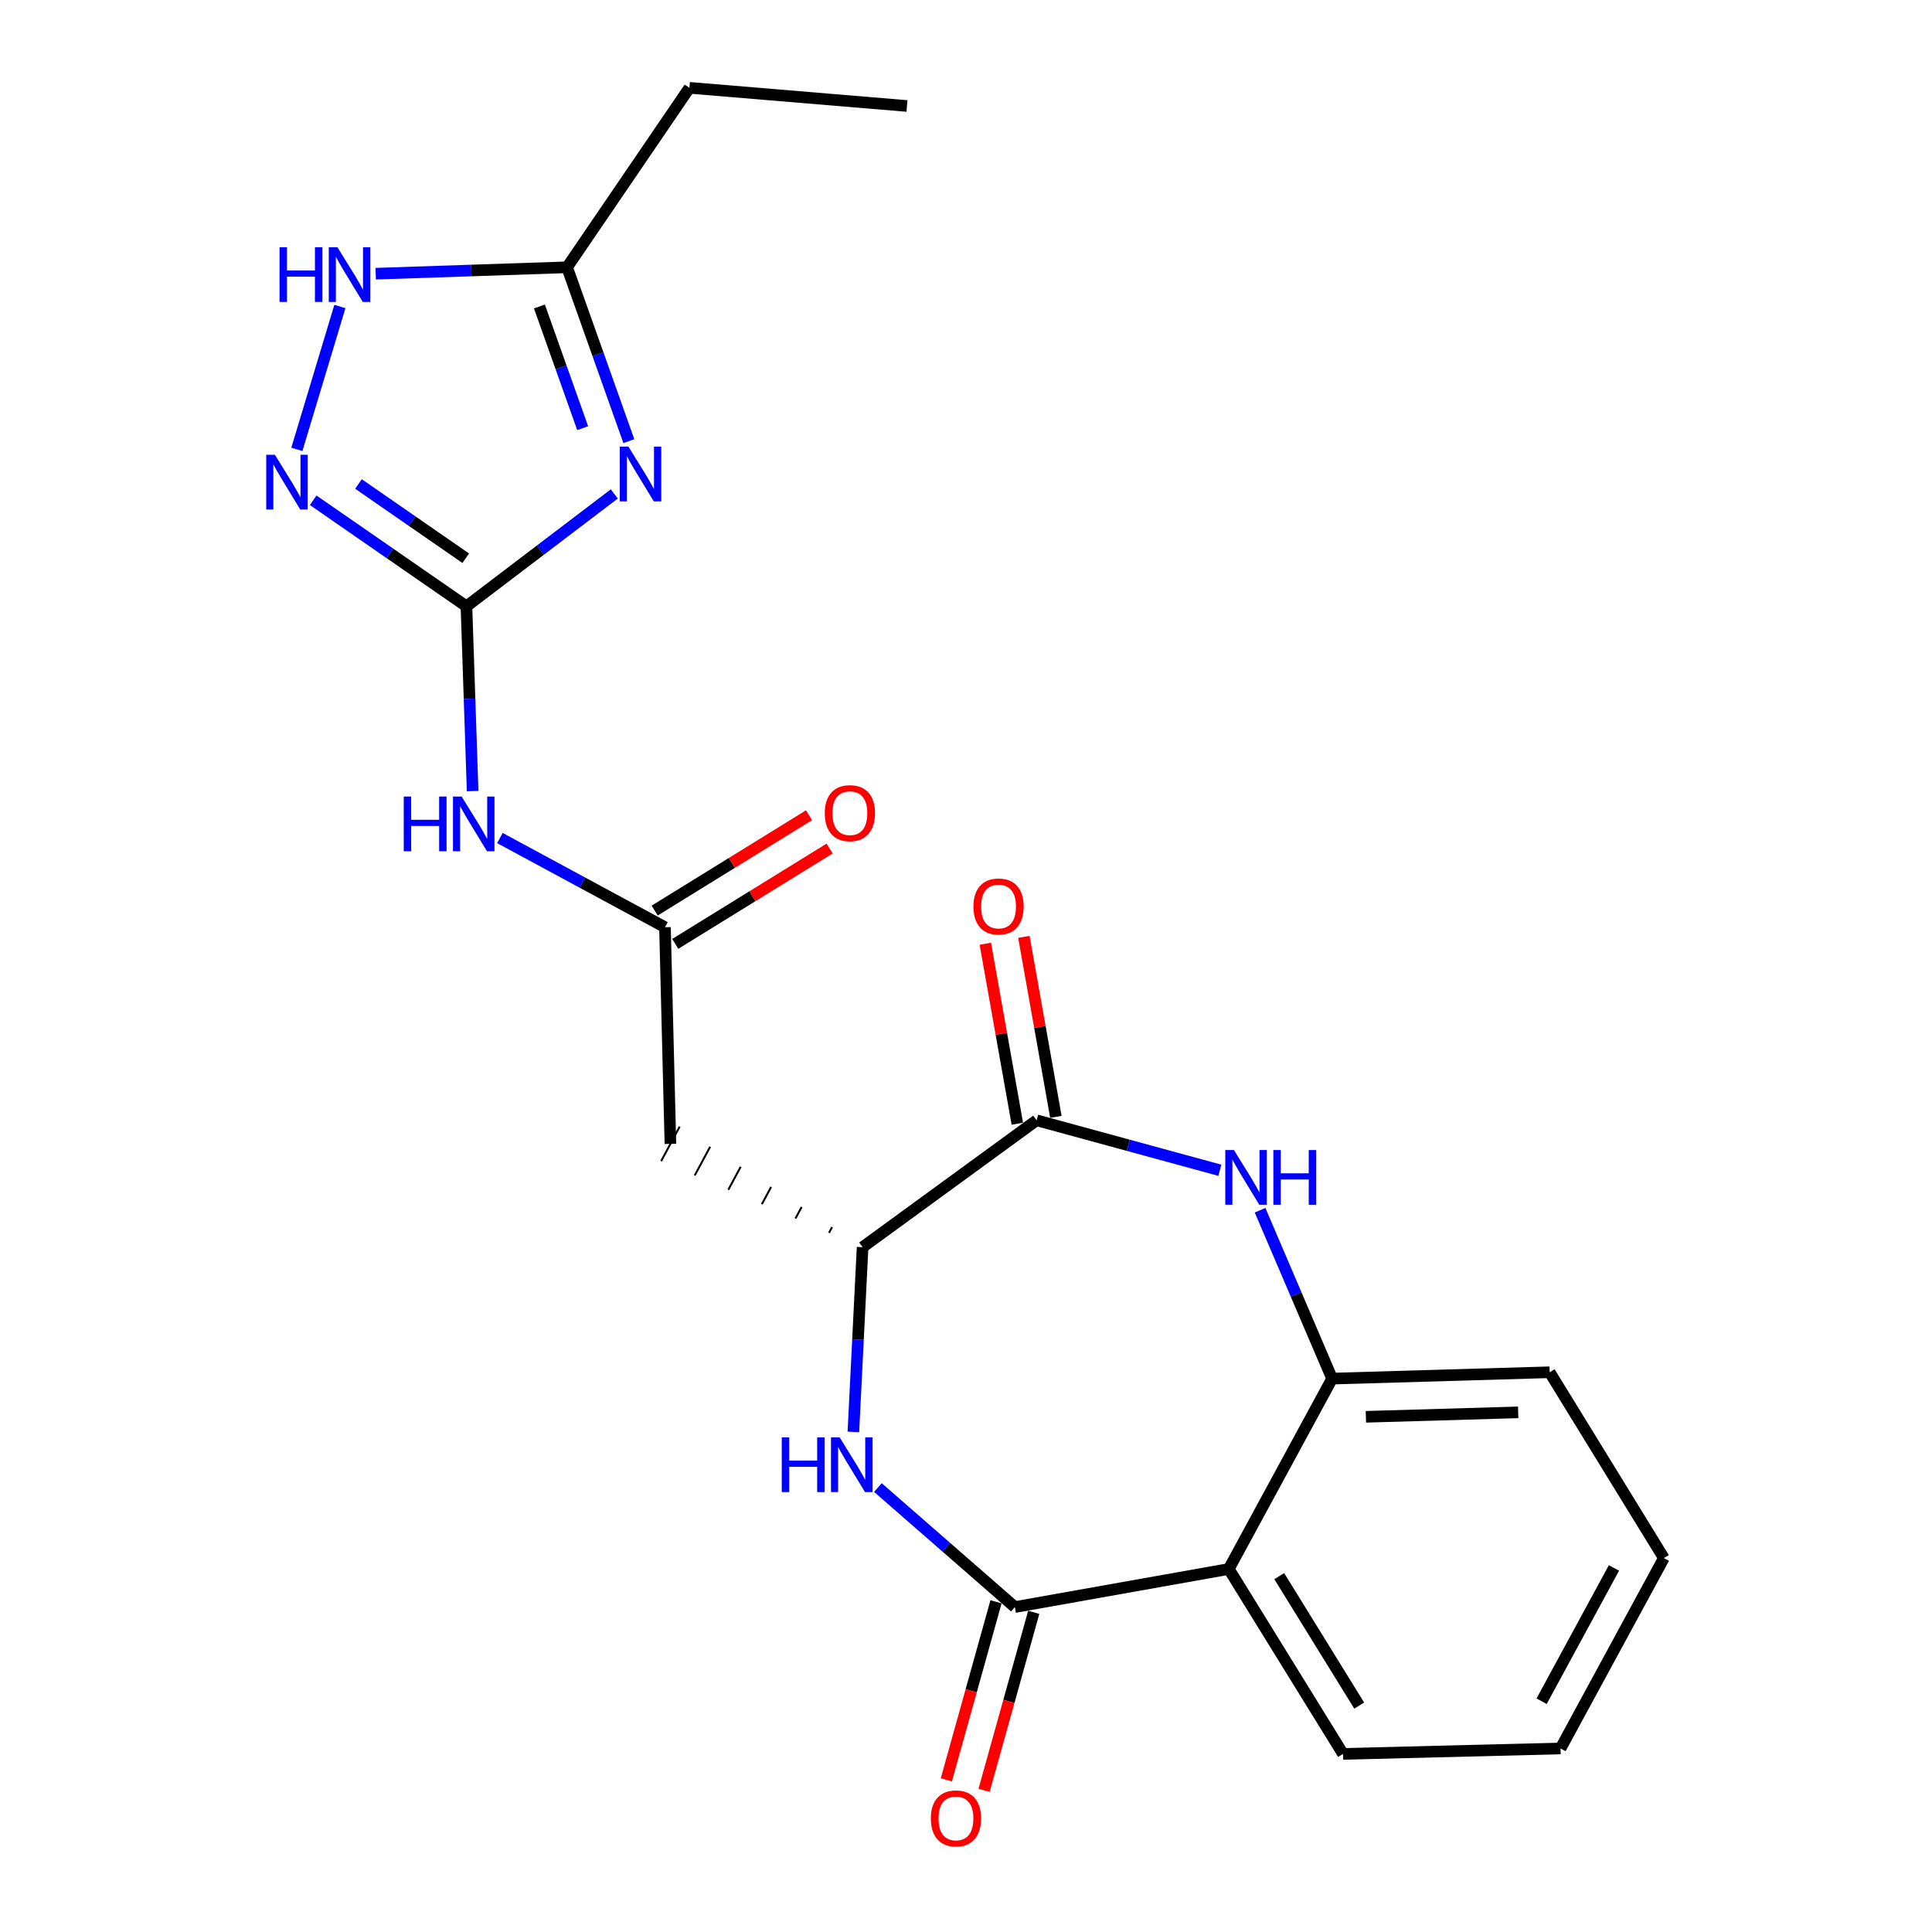 <?xml version='1.0' encoding='iso-8859-1'?>
<svg version='1.1' baseProfile='full'
              xmlns='http://www.w3.org/2000/svg'
                      xmlns:rdkit='http://www.rdkit.org/xml'
                      xmlns:xlink='http://www.w3.org/1999/xlink'
                  xml:space='preserve'
width='1000px' height='1000px' viewBox='0 0 1000 1000'>
<!-- END OF HEADER -->
<rect style='opacity:1.0;fill:#FFFFFF;stroke:none' width='1000' height='1000' x='0' y='0'> </rect>
<path class='bond-0' d='M 317.962,255.652 L 279.695,284.746' style='fill:none;fill-rule:evenodd;stroke:#0000FF;stroke-width:6px;stroke-linecap:butt;stroke-linejoin:miter;stroke-opacity:1' />
<path class='bond-0' d='M 279.695,284.746 L 241.428,313.84' style='fill:none;fill-rule:evenodd;stroke:#000000;stroke-width:6px;stroke-linecap:butt;stroke-linejoin:miter;stroke-opacity:1' />
<path class='bond-12' d='M 325.491,228.337 L 309.502,183.344' style='fill:none;fill-rule:evenodd;stroke:#0000FF;stroke-width:6px;stroke-linecap:butt;stroke-linejoin:miter;stroke-opacity:1' />
<path class='bond-12' d='M 309.502,183.344 L 293.513,138.351' style='fill:none;fill-rule:evenodd;stroke:#000000;stroke-width:6px;stroke-linecap:butt;stroke-linejoin:miter;stroke-opacity:1' />
<path class='bond-12' d='M 301.594,221.627 L 290.401,190.132' style='fill:none;fill-rule:evenodd;stroke:#0000FF;stroke-width:6px;stroke-linecap:butt;stroke-linejoin:miter;stroke-opacity:1' />
<path class='bond-12' d='M 290.401,190.132 L 279.209,158.637' style='fill:none;fill-rule:evenodd;stroke:#000000;stroke-width:6px;stroke-linecap:butt;stroke-linejoin:miter;stroke-opacity:1' />
<path class='bond-6' d='M 241.428,313.84 L 201.768,286.393' style='fill:none;fill-rule:evenodd;stroke:#000000;stroke-width:6px;stroke-linecap:butt;stroke-linejoin:miter;stroke-opacity:1' />
<path class='bond-6' d='M 201.768,286.393 L 162.107,258.946' style='fill:none;fill-rule:evenodd;stroke:#0000FF;stroke-width:6px;stroke-linecap:butt;stroke-linejoin:miter;stroke-opacity:1' />
<path class='bond-6' d='M 241.065,288.937 L 213.303,269.724' style='fill:none;fill-rule:evenodd;stroke:#000000;stroke-width:6px;stroke-linecap:butt;stroke-linejoin:miter;stroke-opacity:1' />
<path class='bond-6' d='M 213.303,269.724 L 185.541,250.511' style='fill:none;fill-rule:evenodd;stroke:#0000FF;stroke-width:6px;stroke-linecap:butt;stroke-linejoin:miter;stroke-opacity:1' />
<path class='bond-7' d='M 241.428,313.84 L 243.03,361.653' style='fill:none;fill-rule:evenodd;stroke:#000000;stroke-width:6px;stroke-linecap:butt;stroke-linejoin:miter;stroke-opacity:1' />
<path class='bond-7' d='M 243.03,361.653 L 244.632,409.467' style='fill:none;fill-rule:evenodd;stroke:#0000FF;stroke-width:6px;stroke-linecap:butt;stroke-linejoin:miter;stroke-opacity:1' />
<path class='bond-1' d='M 525.298,831.814 L 489.849,800.885' style='fill:none;fill-rule:evenodd;stroke:#000000;stroke-width:6px;stroke-linecap:butt;stroke-linejoin:miter;stroke-opacity:1' />
<path class='bond-1' d='M 489.849,800.885 L 454.4,769.956' style='fill:none;fill-rule:evenodd;stroke:#0000FF;stroke-width:6px;stroke-linecap:butt;stroke-linejoin:miter;stroke-opacity:1' />
<path class='bond-5' d='M 525.298,831.814 L 636.021,812.107' style='fill:none;fill-rule:evenodd;stroke:#000000;stroke-width:6px;stroke-linecap:butt;stroke-linejoin:miter;stroke-opacity:1' />
<path class='bond-14' d='M 515.535,829.091 L 502.68,875.17' style='fill:none;fill-rule:evenodd;stroke:#000000;stroke-width:6px;stroke-linecap:butt;stroke-linejoin:miter;stroke-opacity:1' />
<path class='bond-14' d='M 502.68,875.17 L 489.826,921.249' style='fill:none;fill-rule:evenodd;stroke:#FF0000;stroke-width:6px;stroke-linecap:butt;stroke-linejoin:miter;stroke-opacity:1' />
<path class='bond-14' d='M 535.061,834.538 L 522.206,880.617' style='fill:none;fill-rule:evenodd;stroke:#000000;stroke-width:6px;stroke-linecap:butt;stroke-linejoin:miter;stroke-opacity:1' />
<path class='bond-14' d='M 522.206,880.617 L 509.351,926.696' style='fill:none;fill-rule:evenodd;stroke:#FF0000;stroke-width:6px;stroke-linecap:butt;stroke-linejoin:miter;stroke-opacity:1' />
<path class='bond-2' d='M 441.706,741.163 L 444.092,693.35' style='fill:none;fill-rule:evenodd;stroke:#0000FF;stroke-width:6px;stroke-linecap:butt;stroke-linejoin:miter;stroke-opacity:1' />
<path class='bond-2' d='M 444.092,693.35 L 446.478,645.537' style='fill:none;fill-rule:evenodd;stroke:#000000;stroke-width:6px;stroke-linecap:butt;stroke-linejoin:miter;stroke-opacity:1' />
<path class='bond-3' d='M 631.392,605.726 L 583.97,592.793' style='fill:none;fill-rule:evenodd;stroke:#0000FF;stroke-width:6px;stroke-linecap:butt;stroke-linejoin:miter;stroke-opacity:1' />
<path class='bond-3' d='M 583.97,592.793 L 536.548,579.86' style='fill:none;fill-rule:evenodd;stroke:#000000;stroke-width:6px;stroke-linecap:butt;stroke-linejoin:miter;stroke-opacity:1' />
<path class='bond-9' d='M 652.211,626.413 L 670.857,669.991' style='fill:none;fill-rule:evenodd;stroke:#0000FF;stroke-width:6px;stroke-linecap:butt;stroke-linejoin:miter;stroke-opacity:1' />
<path class='bond-9' d='M 670.857,669.991 L 689.503,713.568' style='fill:none;fill-rule:evenodd;stroke:#000000;stroke-width:6px;stroke-linecap:butt;stroke-linejoin:miter;stroke-opacity:1' />
<path class='bond-4' d='M 536.548,579.86 L 446.478,645.537' style='fill:none;fill-rule:evenodd;stroke:#000000;stroke-width:6px;stroke-linecap:butt;stroke-linejoin:miter;stroke-opacity:1' />
<path class='bond-15' d='M 546.527,578.085 L 538.242,531.503' style='fill:none;fill-rule:evenodd;stroke:#000000;stroke-width:6px;stroke-linecap:butt;stroke-linejoin:miter;stroke-opacity:1' />
<path class='bond-15' d='M 538.242,531.503 L 529.956,484.922' style='fill:none;fill-rule:evenodd;stroke:#FF0000;stroke-width:6px;stroke-linecap:butt;stroke-linejoin:miter;stroke-opacity:1' />
<path class='bond-15' d='M 526.569,581.635 L 518.284,535.053' style='fill:none;fill-rule:evenodd;stroke:#000000;stroke-width:6px;stroke-linecap:butt;stroke-linejoin:miter;stroke-opacity:1' />
<path class='bond-15' d='M 518.284,535.053 L 509.999,488.472' style='fill:none;fill-rule:evenodd;stroke:#FF0000;stroke-width:6px;stroke-linecap:butt;stroke-linejoin:miter;stroke-opacity:1' />
<path class='bond-17' d='M 636.021,812.107 L 695.145,907.819' style='fill:none;fill-rule:evenodd;stroke:#000000;stroke-width:6px;stroke-linecap:butt;stroke-linejoin:miter;stroke-opacity:1' />
<path class='bond-17' d='M 662.136,815.81 L 703.522,882.809' style='fill:none;fill-rule:evenodd;stroke:#000000;stroke-width:6px;stroke-linecap:butt;stroke-linejoin:miter;stroke-opacity:1' />
<path class='bond-24' d='M 636.021,812.107 L 689.503,713.568' style='fill:none;fill-rule:evenodd;stroke:#000000;stroke-width:6px;stroke-linecap:butt;stroke-linejoin:miter;stroke-opacity:1' />
<path class='bond-23' d='M 153.654,232.594 L 175.931,158.646' style='fill:none;fill-rule:evenodd;stroke:#0000FF;stroke-width:6px;stroke-linecap:butt;stroke-linejoin:miter;stroke-opacity:1' />
<path class='bond-10' d='M 258.754,433.768 L 301.472,456.852' style='fill:none;fill-rule:evenodd;stroke:#0000FF;stroke-width:6px;stroke-linecap:butt;stroke-linejoin:miter;stroke-opacity:1' />
<path class='bond-10' d='M 301.472,456.852 L 344.19,479.936' style='fill:none;fill-rule:evenodd;stroke:#000000;stroke-width:6px;stroke-linecap:butt;stroke-linejoin:miter;stroke-opacity:1' />
<path class='bond-8' d='M 430.699,635.138 L 429.1,638.113' style='fill:none;fill-rule:evenodd;stroke:#000000;stroke-width:1.0px;stroke-linecap:butt;stroke-linejoin:miter;stroke-opacity:1' />
<path class='bond-8' d='M 414.92,624.738 L 411.721,630.69' style='fill:none;fill-rule:evenodd;stroke:#000000;stroke-width:1.0px;stroke-linecap:butt;stroke-linejoin:miter;stroke-opacity:1' />
<path class='bond-8' d='M 399.141,614.339 L 394.342,623.266' style='fill:none;fill-rule:evenodd;stroke:#000000;stroke-width:1.0px;stroke-linecap:butt;stroke-linejoin:miter;stroke-opacity:1' />
<path class='bond-8' d='M 383.362,603.939 L 376.964,615.842' style='fill:none;fill-rule:evenodd;stroke:#000000;stroke-width:1.0px;stroke-linecap:butt;stroke-linejoin:miter;stroke-opacity:1' />
<path class='bond-8' d='M 367.583,593.539 L 359.585,608.418' style='fill:none;fill-rule:evenodd;stroke:#000000;stroke-width:1.0px;stroke-linecap:butt;stroke-linejoin:miter;stroke-opacity:1' />
<path class='bond-8' d='M 351.804,583.14 L 342.206,600.995' style='fill:none;fill-rule:evenodd;stroke:#000000;stroke-width:1.0px;stroke-linecap:butt;stroke-linejoin:miter;stroke-opacity:1' />
<path class='bond-18' d='M 689.503,713.568 L 802.107,710.28' style='fill:none;fill-rule:evenodd;stroke:#000000;stroke-width:6px;stroke-linecap:butt;stroke-linejoin:miter;stroke-opacity:1' />
<path class='bond-18' d='M 706.985,733.337 L 785.808,731.035' style='fill:none;fill-rule:evenodd;stroke:#000000;stroke-width:6px;stroke-linecap:butt;stroke-linejoin:miter;stroke-opacity:1' />
<path class='bond-13' d='M 344.19,479.936 L 347.005,592.067' style='fill:none;fill-rule:evenodd;stroke:#000000;stroke-width:6px;stroke-linecap:butt;stroke-linejoin:miter;stroke-opacity:1' />
<path class='bond-16' d='M 349.516,488.559 L 389.466,463.881' style='fill:none;fill-rule:evenodd;stroke:#000000;stroke-width:6px;stroke-linecap:butt;stroke-linejoin:miter;stroke-opacity:1' />
<path class='bond-16' d='M 389.466,463.881 L 429.416,439.204' style='fill:none;fill-rule:evenodd;stroke:#FF0000;stroke-width:6px;stroke-linecap:butt;stroke-linejoin:miter;stroke-opacity:1' />
<path class='bond-16' d='M 338.863,471.313 L 378.813,446.636' style='fill:none;fill-rule:evenodd;stroke:#000000;stroke-width:6px;stroke-linecap:butt;stroke-linejoin:miter;stroke-opacity:1' />
<path class='bond-16' d='M 378.813,446.636 L 418.763,421.958' style='fill:none;fill-rule:evenodd;stroke:#FF0000;stroke-width:6px;stroke-linecap:butt;stroke-linejoin:miter;stroke-opacity:1' />
<path class='bond-11' d='M 194.465,141.669 L 243.989,140.01' style='fill:none;fill-rule:evenodd;stroke:#0000FF;stroke-width:6px;stroke-linecap:butt;stroke-linejoin:miter;stroke-opacity:1' />
<path class='bond-11' d='M 243.989,140.01 L 293.513,138.351' style='fill:none;fill-rule:evenodd;stroke:#000000;stroke-width:6px;stroke-linecap:butt;stroke-linejoin:miter;stroke-opacity:1' />
<path class='bond-19' d='M 293.513,138.351 L 356.848,45.455' style='fill:none;fill-rule:evenodd;stroke:#000000;stroke-width:6px;stroke-linecap:butt;stroke-linejoin:miter;stroke-opacity:1' />
<path class='bond-21' d='M 695.145,907.819 L 807.726,905.003' style='fill:none;fill-rule:evenodd;stroke:#000000;stroke-width:6px;stroke-linecap:butt;stroke-linejoin:miter;stroke-opacity:1' />
<path class='bond-22' d='M 802.107,710.28 L 861.219,806.465' style='fill:none;fill-rule:evenodd;stroke:#000000;stroke-width:6px;stroke-linecap:butt;stroke-linejoin:miter;stroke-opacity:1' />
<path class='bond-20' d='M 356.848,45.455 L 469.441,54.858' style='fill:none;fill-rule:evenodd;stroke:#000000;stroke-width:6px;stroke-linecap:butt;stroke-linejoin:miter;stroke-opacity:1' />
<path class='bond-25' d='M 807.726,905.003 L 861.219,806.465' style='fill:none;fill-rule:evenodd;stroke:#000000;stroke-width:6px;stroke-linecap:butt;stroke-linejoin:miter;stroke-opacity:1' />
<path class='bond-25' d='M 797.935,880.551 L 835.38,811.574' style='fill:none;fill-rule:evenodd;stroke:#000000;stroke-width:6px;stroke-linecap:butt;stroke-linejoin:miter;stroke-opacity:1' />
<path  class='atom-0' d='M 325.272 231.176
L 334.552 246.176
Q 335.472 247.656, 336.952 250.336
Q 338.432 253.016, 338.512 253.176
L 338.512 231.176
L 342.272 231.176
L 342.272 259.496
L 338.392 259.496
L 328.432 243.096
Q 327.272 241.176, 326.032 238.976
Q 324.832 236.776, 324.472 236.096
L 324.472 259.496
L 320.792 259.496
L 320.792 231.176
L 325.272 231.176
' fill='#0000FF'/>
<path  class='atom-3' d='M 404.639 743.981
L 408.479 743.981
L 408.479 756.021
L 422.959 756.021
L 422.959 743.981
L 426.799 743.981
L 426.799 772.301
L 422.959 772.301
L 422.959 759.221
L 408.479 759.221
L 408.479 772.301
L 404.639 772.301
L 404.639 743.981
' fill='#0000FF'/>
<path  class='atom-3' d='M 434.599 743.981
L 443.879 758.981
Q 444.799 760.461, 446.279 763.141
Q 447.759 765.821, 447.839 765.981
L 447.839 743.981
L 451.599 743.981
L 451.599 772.301
L 447.719 772.301
L 437.759 755.901
Q 436.599 753.981, 435.359 751.781
Q 434.159 749.581, 433.799 748.901
L 433.799 772.301
L 430.119 772.301
L 430.119 743.981
L 434.599 743.981
' fill='#0000FF'/>
<path  class='atom-4' d='M 638.681 595.261
L 647.961 610.261
Q 648.881 611.741, 650.361 614.421
Q 651.841 617.101, 651.921 617.261
L 651.921 595.261
L 655.681 595.261
L 655.681 623.581
L 651.801 623.581
L 641.841 607.181
Q 640.681 605.261, 639.441 603.061
Q 638.241 600.861, 637.881 600.181
L 637.881 623.581
L 634.201 623.581
L 634.201 595.261
L 638.681 595.261
' fill='#0000FF'/>
<path  class='atom-4' d='M 659.081 595.261
L 662.921 595.261
L 662.921 607.301
L 677.401 607.301
L 677.401 595.261
L 681.241 595.261
L 681.241 623.581
L 677.401 623.581
L 677.401 610.501
L 662.921 610.501
L 662.921 623.581
L 659.081 623.581
L 659.081 595.261
' fill='#0000FF'/>
<path  class='atom-7' d='M 142.283 235.399
L 151.563 250.399
Q 152.483 251.879, 153.963 254.559
Q 155.443 257.239, 155.523 257.399
L 155.523 235.399
L 159.283 235.399
L 159.283 263.719
L 155.403 263.719
L 145.443 247.319
Q 144.283 245.399, 143.043 243.199
Q 141.843 240.999, 141.483 240.319
L 141.483 263.719
L 137.803 263.719
L 137.803 235.399
L 142.283 235.399
' fill='#0000FF'/>
<path  class='atom-8' d='M 208.981 412.284
L 212.821 412.284
L 212.821 424.324
L 227.301 424.324
L 227.301 412.284
L 231.141 412.284
L 231.141 440.604
L 227.301 440.604
L 227.301 427.524
L 212.821 427.524
L 212.821 440.604
L 208.981 440.604
L 208.981 412.284
' fill='#0000FF'/>
<path  class='atom-8' d='M 238.941 412.284
L 248.221 427.284
Q 249.141 428.764, 250.621 431.444
Q 252.101 434.124, 252.181 434.284
L 252.181 412.284
L 255.941 412.284
L 255.941 440.604
L 252.061 440.604
L 242.101 424.204
Q 240.941 422.284, 239.701 420.084
Q 238.501 417.884, 238.141 417.204
L 238.141 440.604
L 234.461 440.604
L 234.461 412.284
L 238.941 412.284
' fill='#0000FF'/>
<path  class='atom-12' d='M 144.689 127.964
L 148.529 127.964
L 148.529 140.004
L 163.009 140.004
L 163.009 127.964
L 166.849 127.964
L 166.849 156.284
L 163.009 156.284
L 163.009 143.204
L 148.529 143.204
L 148.529 156.284
L 144.689 156.284
L 144.689 127.964
' fill='#0000FF'/>
<path  class='atom-12' d='M 174.649 127.964
L 183.929 142.964
Q 184.849 144.444, 186.329 147.124
Q 187.809 149.804, 187.889 149.964
L 187.889 127.964
L 191.649 127.964
L 191.649 156.284
L 187.769 156.284
L 177.809 139.884
Q 176.649 137.964, 175.409 135.764
Q 174.209 133.564, 173.849 132.884
L 173.849 156.284
L 170.169 156.284
L 170.169 127.964
L 174.649 127.964
' fill='#0000FF'/>
<path  class='atom-15' d='M 481.802 941.21
Q 481.802 934.41, 485.162 930.61
Q 488.522 926.81, 494.802 926.81
Q 501.082 926.81, 504.442 930.61
Q 507.802 934.41, 507.802 941.21
Q 507.802 948.09, 504.402 952.01
Q 501.002 955.89, 494.802 955.89
Q 488.562 955.89, 485.162 952.01
Q 481.802 948.13, 481.802 941.21
M 494.802 952.69
Q 499.122 952.69, 501.442 949.81
Q 503.802 946.89, 503.802 941.21
Q 503.802 935.65, 501.442 932.85
Q 499.122 930.01, 494.802 930.01
Q 490.482 930.01, 488.122 932.81
Q 485.802 935.61, 485.802 941.21
Q 485.802 946.93, 488.122 949.81
Q 490.482 952.69, 494.802 952.69
' fill='#FF0000'/>
<path  class='atom-16' d='M 503.852 469.205
Q 503.852 462.405, 507.212 458.605
Q 510.572 454.805, 516.852 454.805
Q 523.132 454.805, 526.492 458.605
Q 529.852 462.405, 529.852 469.205
Q 529.852 476.085, 526.452 480.005
Q 523.052 483.885, 516.852 483.885
Q 510.612 483.885, 507.212 480.005
Q 503.852 476.125, 503.852 469.205
M 516.852 480.685
Q 521.172 480.685, 523.492 477.805
Q 525.852 474.885, 525.852 469.205
Q 525.852 463.645, 523.492 460.845
Q 521.172 458.005, 516.852 458.005
Q 512.532 458.005, 510.172 460.805
Q 507.852 463.605, 507.852 469.205
Q 507.852 474.925, 510.172 477.805
Q 512.532 480.685, 516.852 480.685
' fill='#FF0000'/>
<path  class='atom-17' d='M 426.902 420.893
Q 426.902 414.093, 430.262 410.293
Q 433.622 406.493, 439.902 406.493
Q 446.182 406.493, 449.542 410.293
Q 452.902 414.093, 452.902 420.893
Q 452.902 427.773, 449.502 431.693
Q 446.102 435.573, 439.902 435.573
Q 433.662 435.573, 430.262 431.693
Q 426.902 427.813, 426.902 420.893
M 439.902 432.373
Q 444.222 432.373, 446.542 429.493
Q 448.902 426.573, 448.902 420.893
Q 448.902 415.333, 446.542 412.533
Q 444.222 409.693, 439.902 409.693
Q 435.582 409.693, 433.222 412.493
Q 430.902 415.293, 430.902 420.893
Q 430.902 426.613, 433.222 429.493
Q 435.582 432.373, 439.902 432.373
' fill='#FF0000'/>
</svg>
